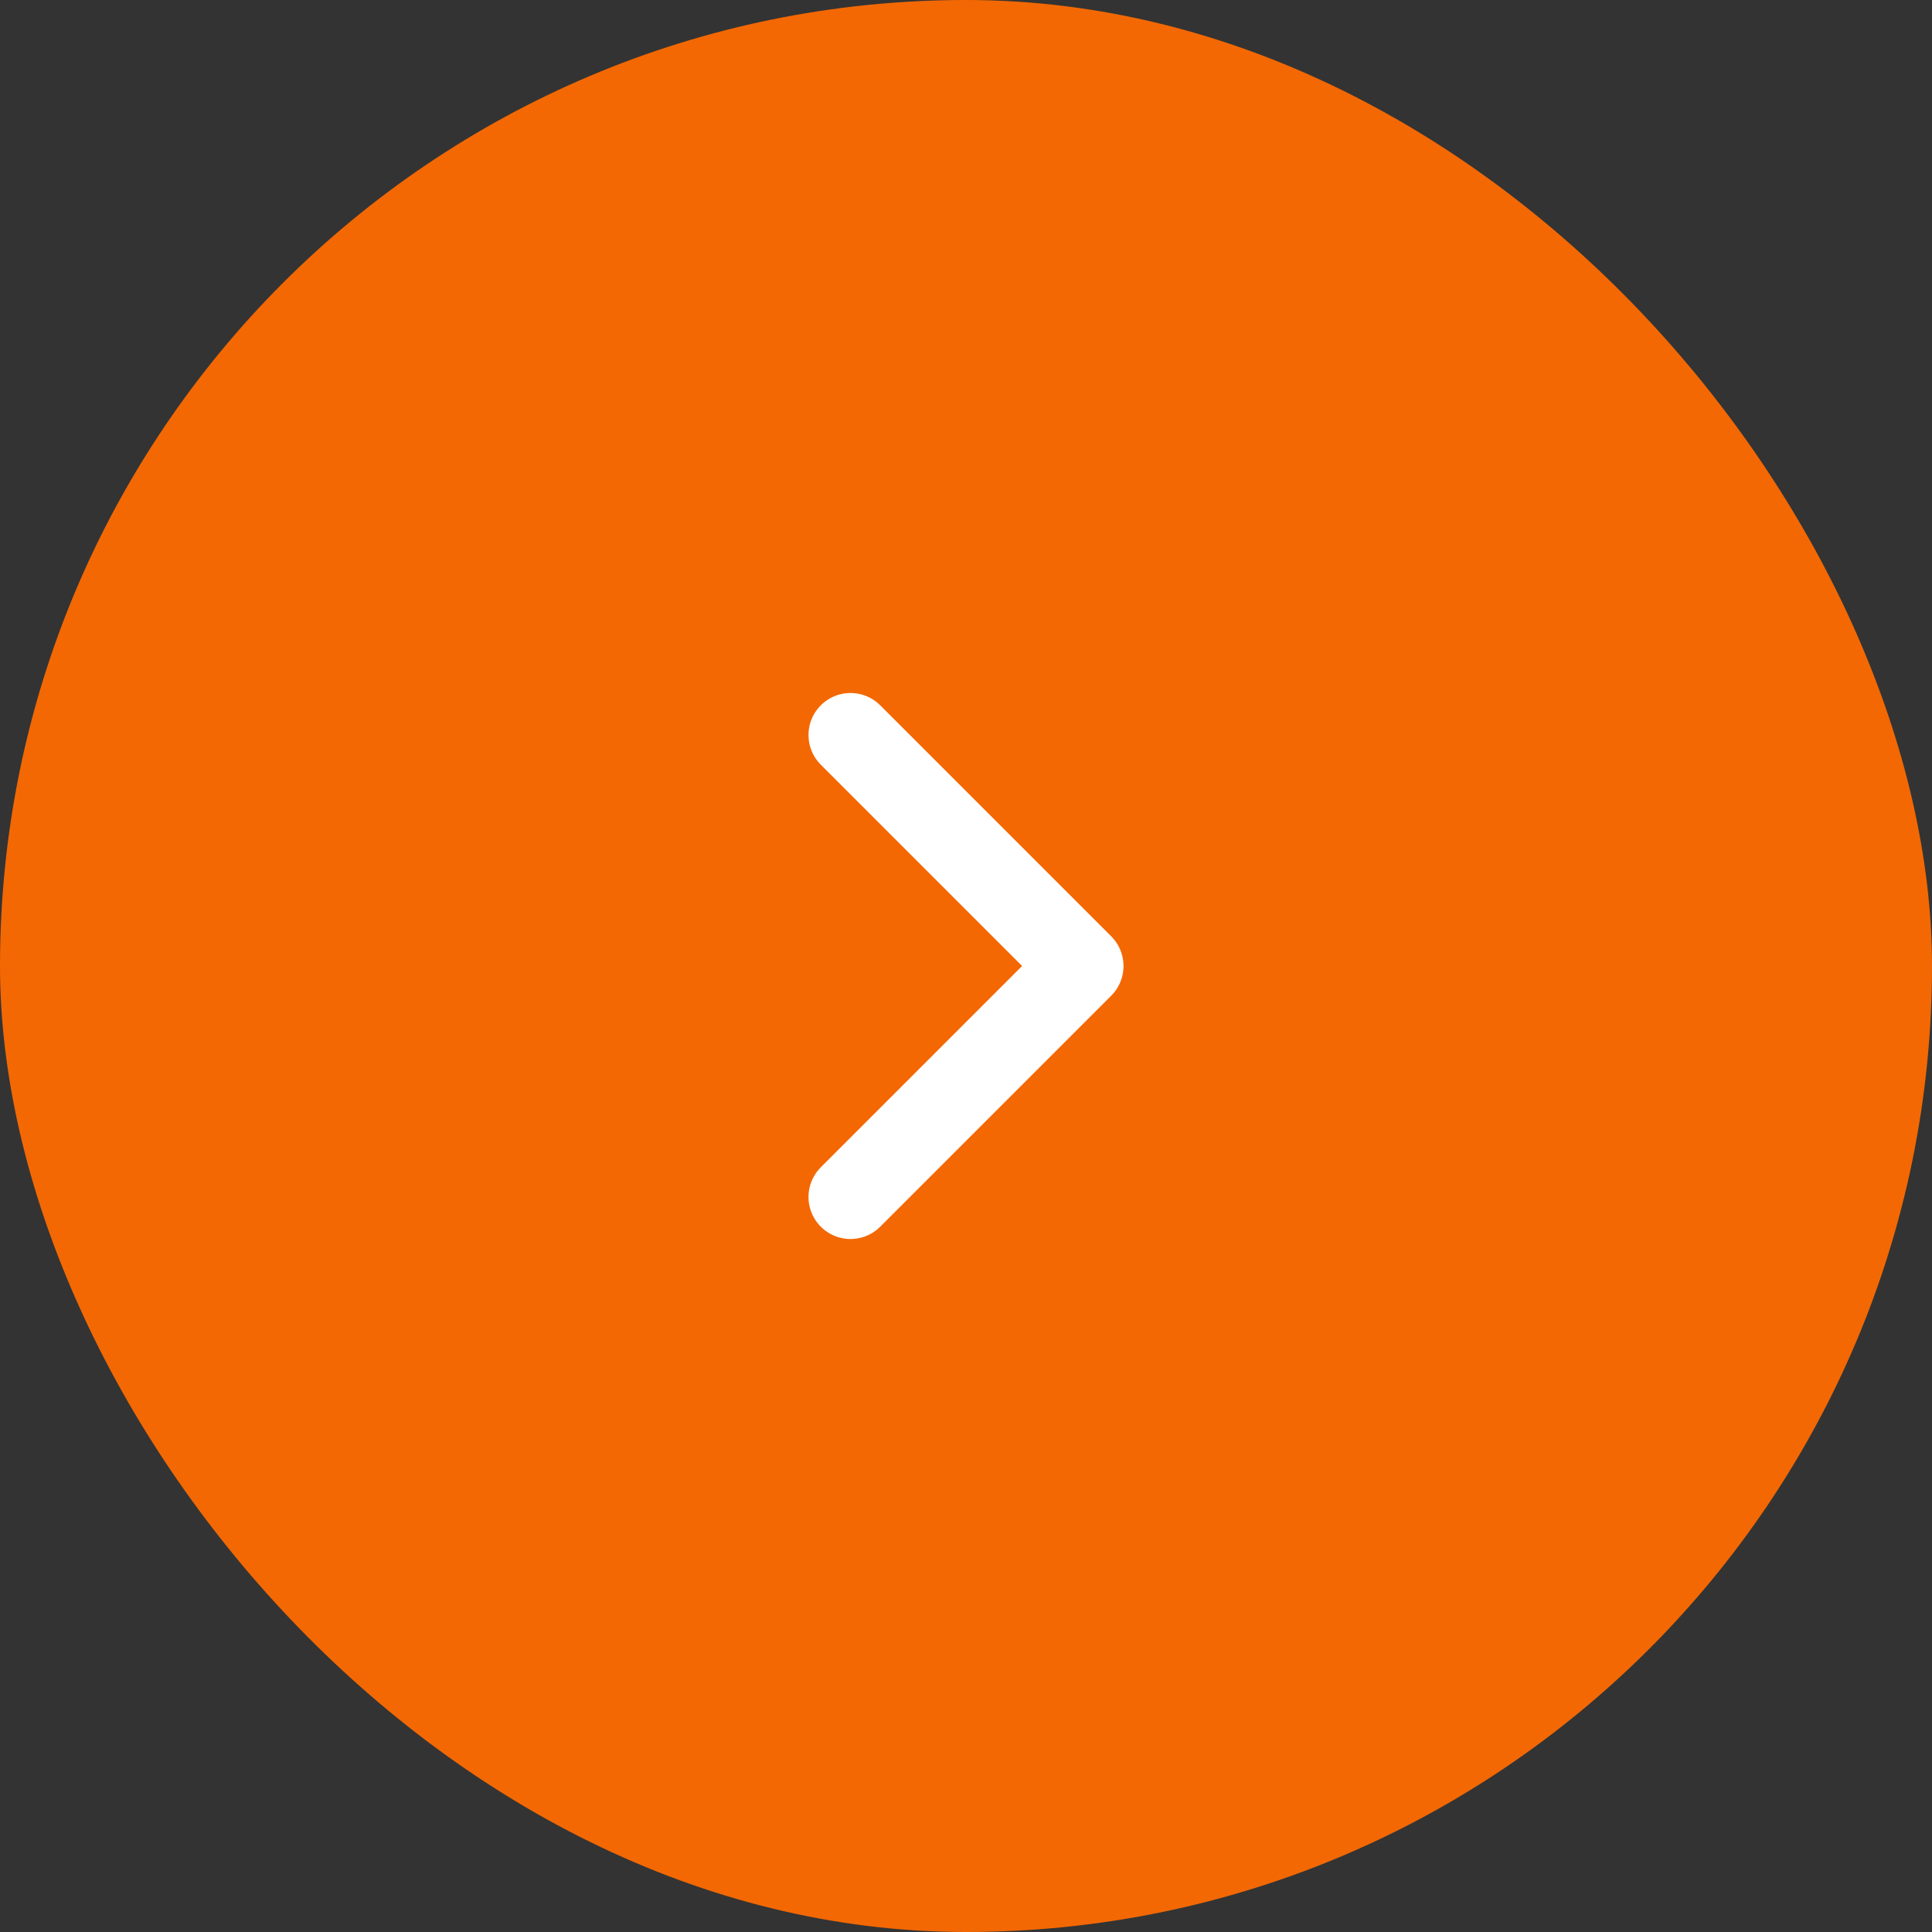 <?xml version="1.0" encoding="UTF-8"?> <svg xmlns="http://www.w3.org/2000/svg" width="46" height="46" viewBox="0 0 46 46" fill="none"><rect x="0" y="0" width="46" height="46" fill="#333333" stroke="none"/><rect width="46" height="46" rx="23" fill="#F36803"></rect><path d="M20.25 28.5L25.75 23L20.25 17.5" stroke="white" stroke-width="2" stroke-linecap="round" stroke-linejoin="round"></path></svg> 